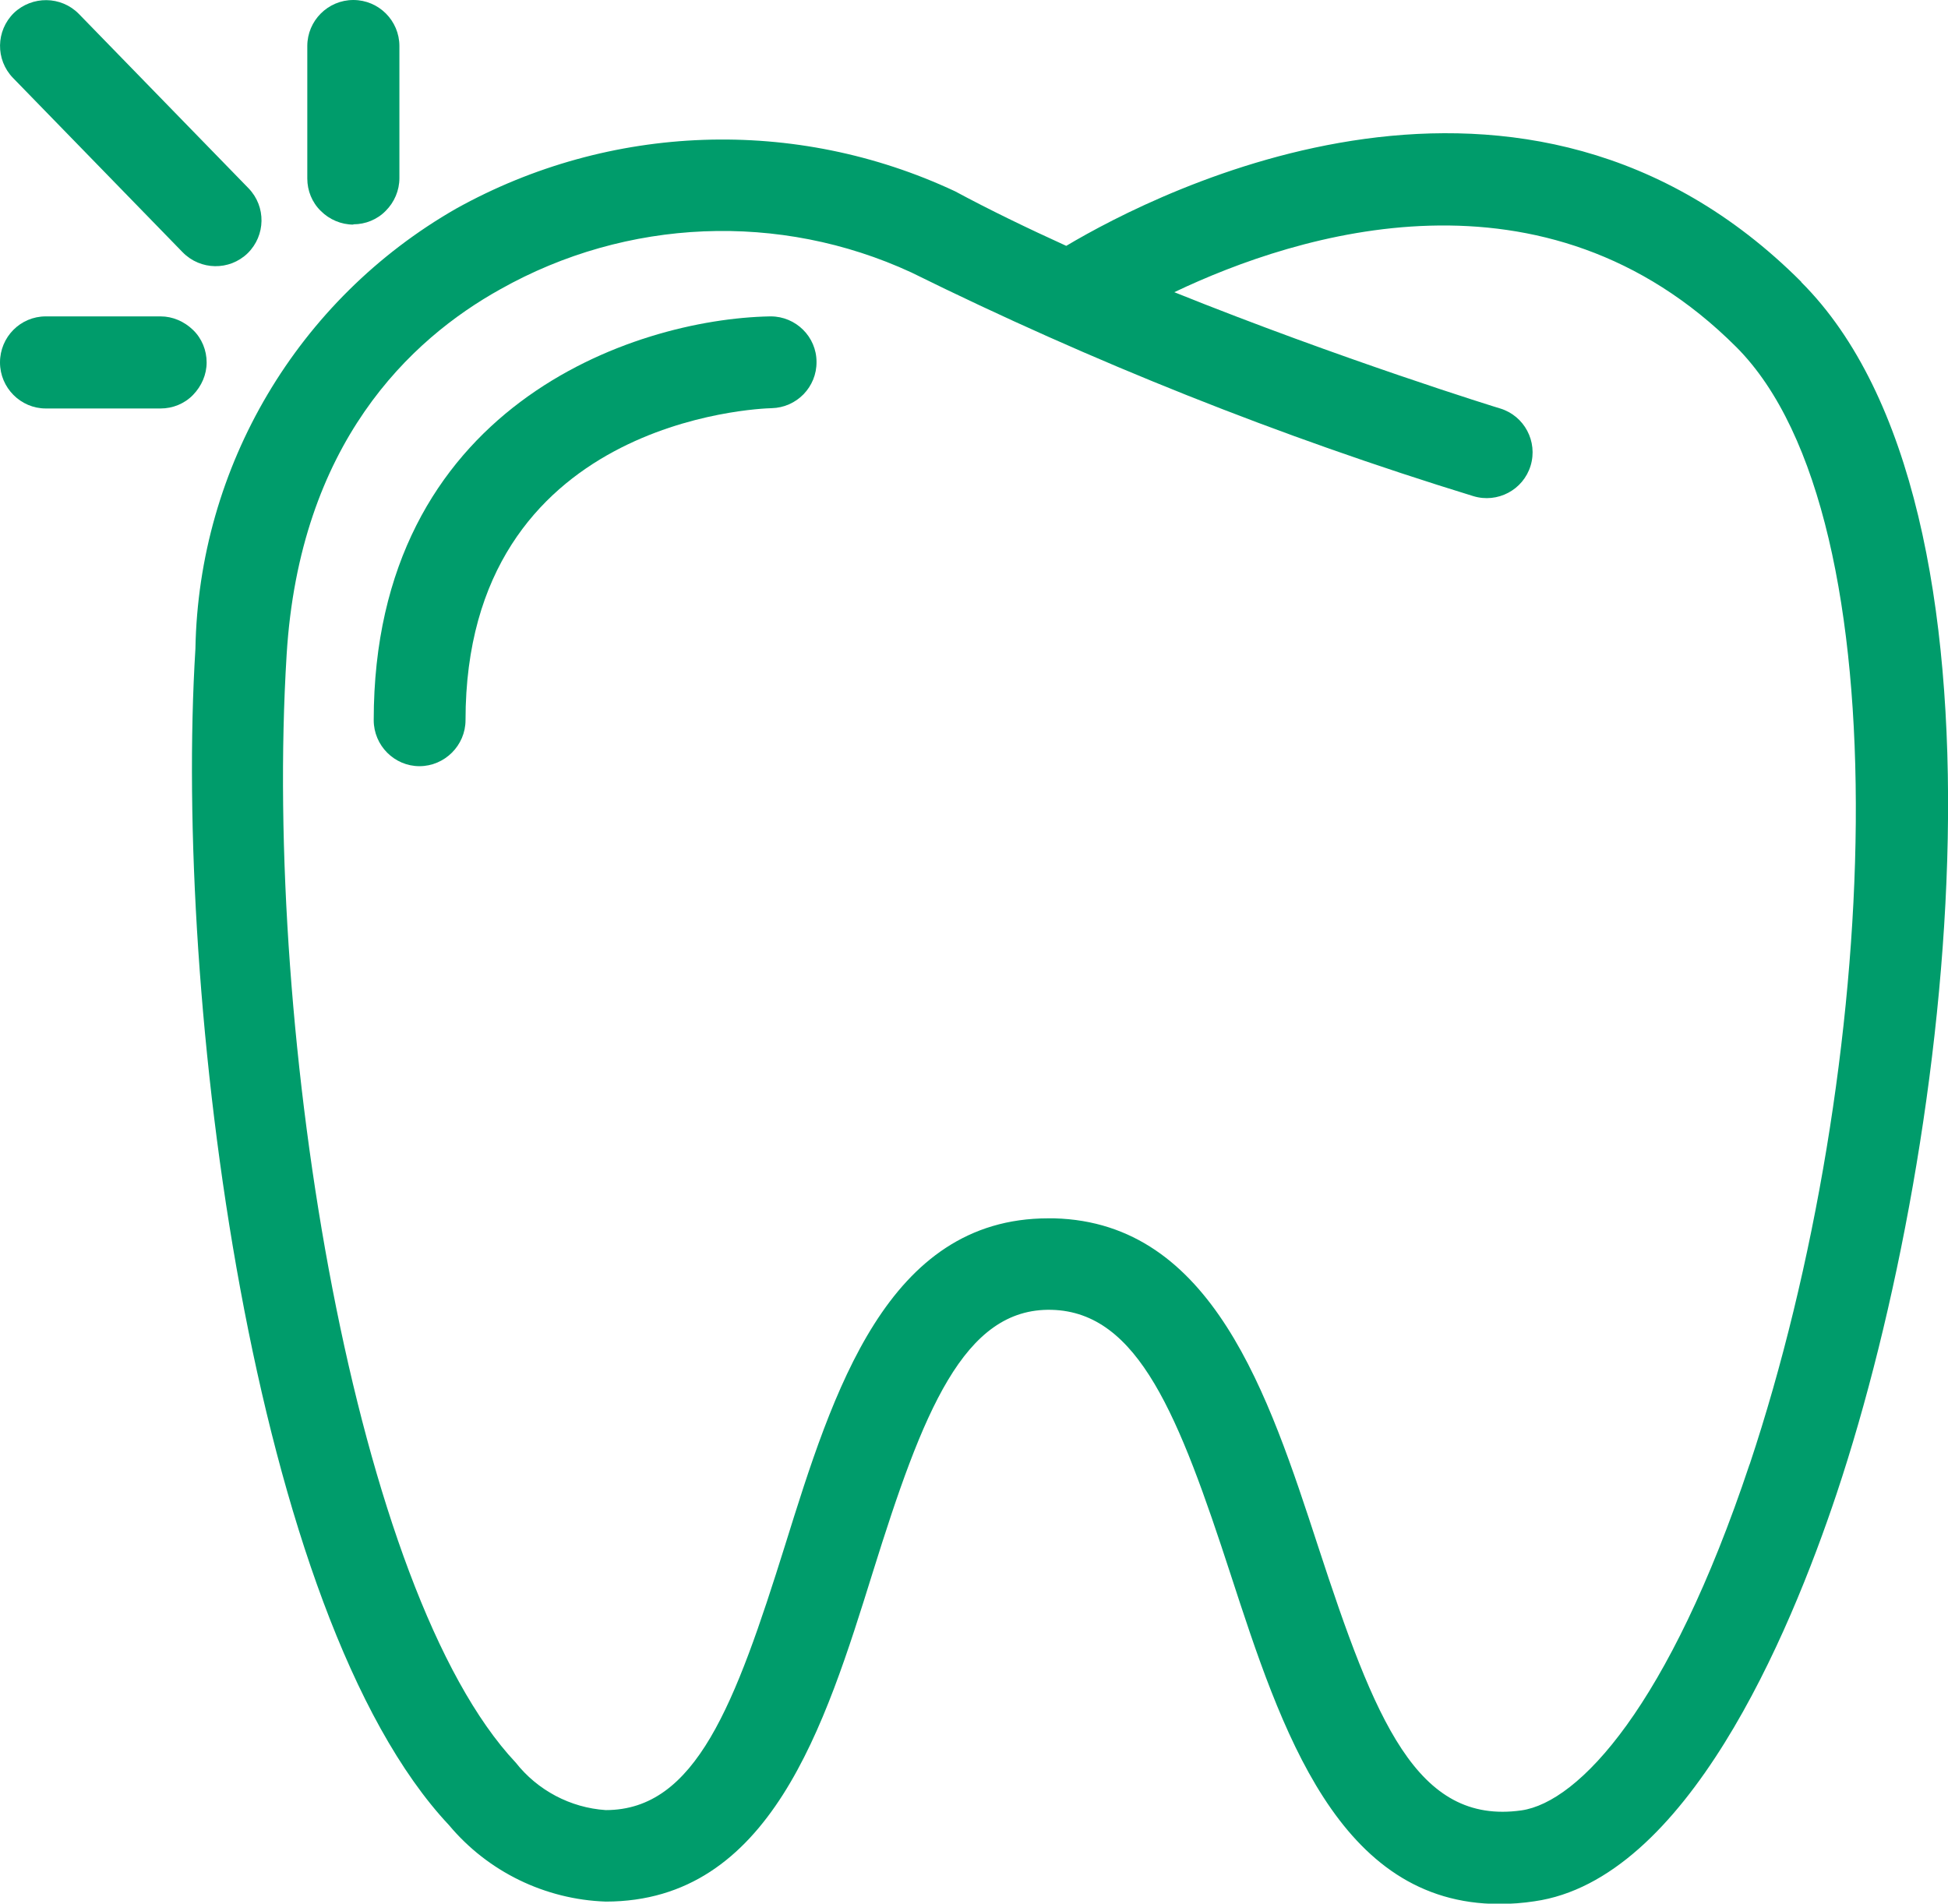 <svg xmlns="http://www.w3.org/2000/svg" id="Capa_1" viewBox="0 0 65.99 64.5"><defs><style>.cls-1{fill:#009c6b;}</style></defs><path class="cls-1" d="m61.02,9.55c-9.4-9.41-21.74-3.1-24.9-1.22-1.32-.6-2.6-1.22-3.77-1.85h0c-5.4-2.53-11.69-2.31-16.9.59-5.36,3.07-8.72,8.73-8.83,14.91-.73,11.79,1.92,32.76,8.59,39.86,1.32,1.58,3.26,2.52,5.31,2.59,5.57,0,7.42-5.94,9.05-11.17,1.69-5.41,3.07-8.96,6.06-8.88,2.94.08,4.31,3.6,6.06,8.97,1.71,5.25,3.64,11.16,9.1,11.16h0c.4,0,.8-.03,1.19-.09,5.14-.73,8.62-8.97,10.24-13.82,4.02-12.05,6.41-33.43-1.2-41.04h0Zm-1.75,40.06c-2.74,8.22-5.79,11.45-7.73,11.73-3.55.5-4.96-3.05-6.89-8.95-1.68-5.14-3.58-10.97-8.94-11.11-.07,0-.14,0-.2,0-5.46,0-7.29,5.87-8.91,11.06-1.7,5.43-3.03,8.99-6.08,8.99-1.2-.08-2.31-.67-3.05-1.61-5.41-5.75-8.56-24.56-7.76-37.54.44-7.15,4.18-10.68,7.24-12.38h0c4.28-2.41,9.46-2.63,13.92-.57,6.13,3.03,12.5,5.57,19.04,7.58.82.25,1.69-.21,1.94-1.03s-.21-1.69-1.03-1.94c-.08-.02-5.4-1.67-11.04-3.94,4.2-2,12.55-4.63,19.04,1.86,5.77,5.78,4.87,24.59.45,37.86h0Z"></path><path class="cls-1" d="m26.11,10.72h-.03c-4.64.09-13.42,3.07-13.42,13.68h0c0,.86.7,1.56,1.55,1.56s1.56-.7,1.56-1.56c0-10.19,9.94-10.56,10.37-10.57.85-.02,1.53-.72,1.52-1.57,0-.85-.7-1.54-1.55-1.54h0Z"></path><path class="cls-1" d="m6.19,8.55c.6.61,1.58.63,2.2.03.61-.6.63-1.58.03-2.2L2.67.47C2.07-.14,1.09-.15.47.44c-.61.6-.63,1.58-.03,2.2l5.75,5.91Z"></path><path class="cls-1" d="m11.97,7.6c.41,0,.81-.16,1.1-.46.29-.29.46-.69.46-1.1V1.56c0-.86-.7-1.56-1.56-1.56s-1.56.7-1.56,1.56v4.49c0,.41.16.81.46,1.1.29.29.69.46,1.1.46Z"></path><path class="cls-1" d="m7,12.28c0-.41-.16-.81-.46-1.1s-.69-.46-1.1-.46H1.55c-.86,0-1.55.7-1.55,1.56s.7,1.56,1.55,1.56h3.89c.41,0,.81-.16,1.1-.46s.46-.69.46-1.1Z"></path></svg>